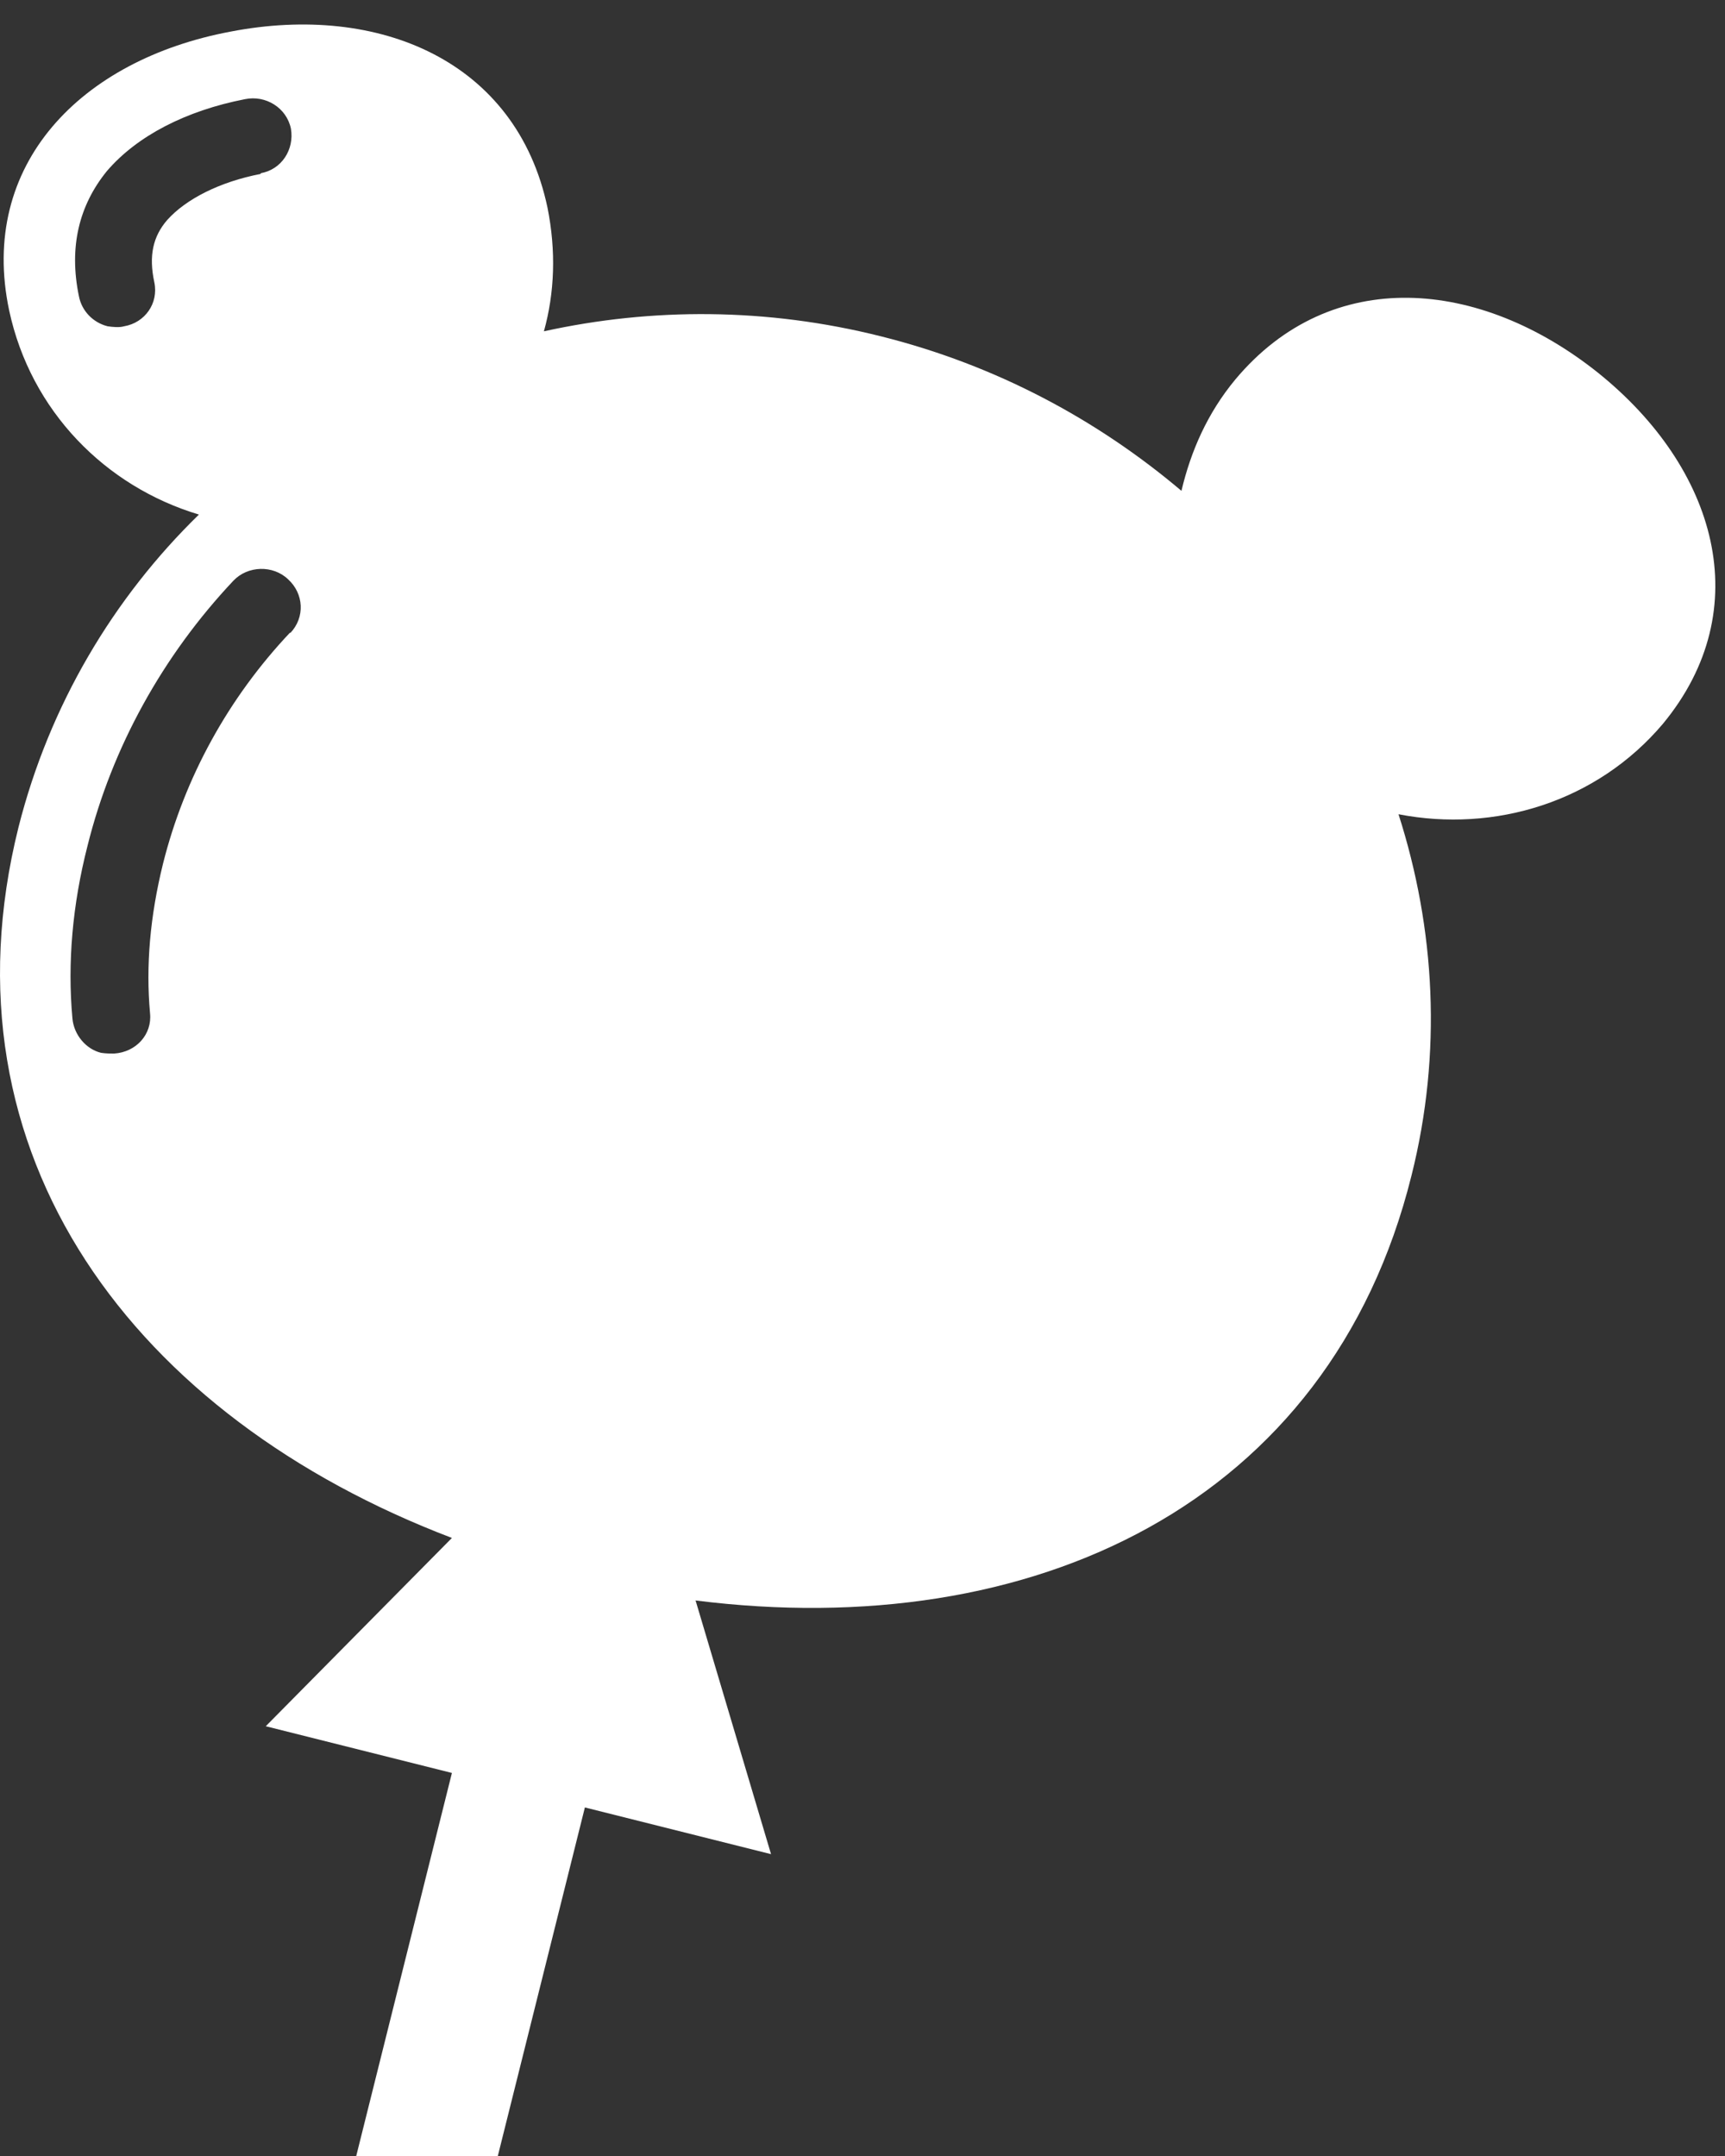 <svg width="48" height="60" viewBox="0 0 48 60" fill="none" xmlns="http://www.w3.org/2000/svg">
<rect x="0" y="0" width="48" height="60" fill="#333333" stroke="none"/>
<path d="M8.075 17.6C6.355 19.42 5.135 21.64 4.535 24.04C4.175 25.5 4.055 26.88 4.175 28.2C4.235 28.78 3.795 29.28 3.175 29.32C3.055 29.32 2.955 29.32 2.815 29.3C2.395 29.2 2.055 28.8 2.015 28.34C1.875 26.8 2.015 25.18 2.435 23.54C3.115 20.8 4.535 18.24 6.495 16.16C6.895 15.74 7.595 15.72 8.015 16.12C8.455 16.52 8.495 17.18 8.075 17.62M7.255 4.84C6.115 5.06 5.175 5.54 4.655 6.12C4.255 6.58 4.135 7.12 4.295 7.86C4.415 8.44 4.035 8.98 3.455 9.08C3.315 9.12 3.135 9.1 2.995 9.08C2.595 8.98 2.275 8.66 2.195 8.24C1.915 6.88 2.195 5.72 2.975 4.76C3.815 3.78 5.175 3.08 6.815 2.76C7.395 2.64 7.975 3 8.095 3.58C8.195 4.16 7.835 4.72 7.255 4.82M10.775 72.32L16.275 50.3L21.455 51.6L19.355 44.54C28.715 45.72 36.995 41.88 39.275 32.72C40.135 29.3 39.935 25.84 38.915 22.66C41.595 23.18 44.435 22.32 46.275 20.14C48.915 16.94 47.755 13.02 44.475 10.38C41.175 7.74 37.035 7.38 34.375 10.56C33.595 11.5 33.135 12.56 32.875 13.66C30.535 11.68 27.715 10.16 24.515 9.36C21.335 8.56 18.135 8.56 15.135 9.22C15.435 8.14 15.475 6.98 15.235 5.78C14.375 1.7 10.555 0.08 6.415 0.88C2.255 1.66 -0.605 4.58 0.255 8.64C0.855 11.44 2.935 13.54 5.535 14.32C3.155 16.64 1.375 19.62 0.515 23.02C-1.765 32.16 3.755 39.44 12.575 42.8L7.395 48.04L12.575 49.34L7.175 70.96L10.775 72.28V72.32Z" fill="white"/>
</svg>
